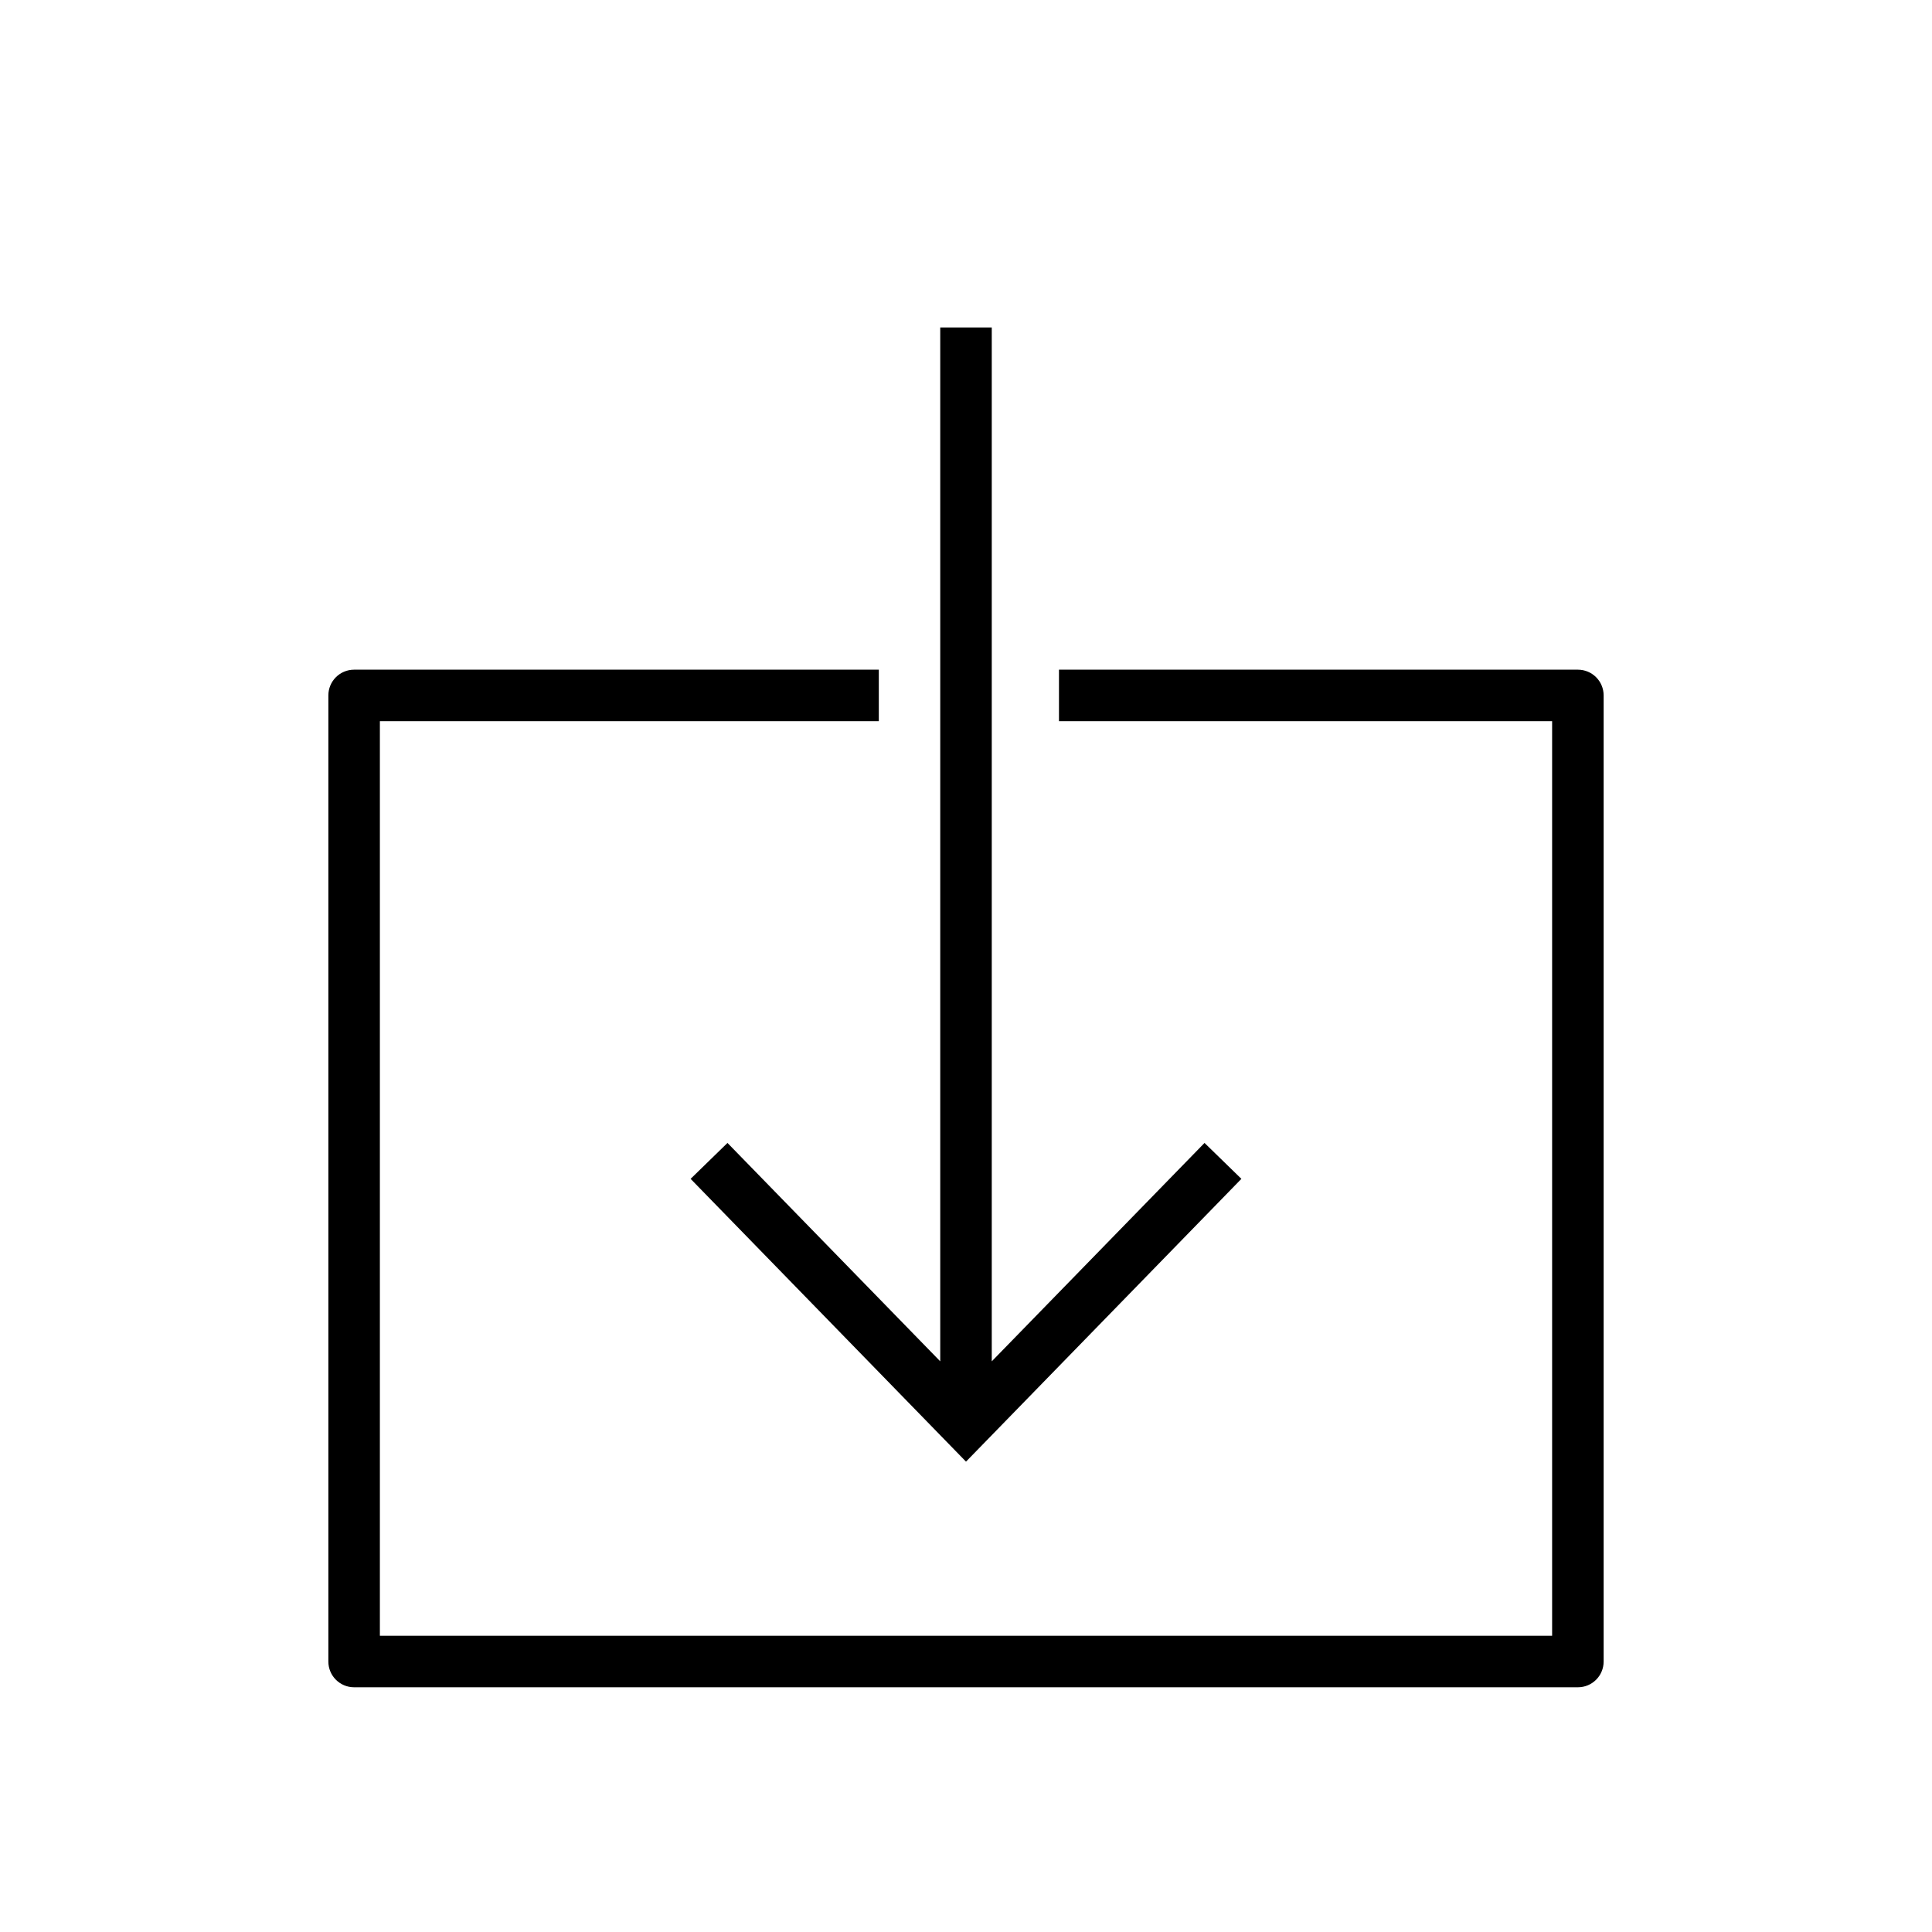 <?xml version="1.0" encoding="UTF-8"?>
<svg width="24px" height="24px" viewBox="0 0 24 24" version="1.1" xmlns="http://www.w3.org/2000/svg" xmlns:xlink="http://www.w3.org/1999/xlink">
    <!-- Generator: Sketch 52 (66869) - http://www.bohemiancoding.com/sketch -->
    <title>icon / Download</title>
    <desc>Created with Sketch.</desc>
    <g id="icon-/-Download" stroke="none" stroke-width="1" fill="none" fill-rule="evenodd">
        <g id="170510_icons_01-35" transform="translate(4, 4)" fill="#000000">
            <path d="M15.601,16.96 L0.399,16.96 C0.222,16.96 0.079,16.817 0.079,16.64 L0.079,4.639 C0.079,4.462 0.222,4.319 0.399,4.319 L6.917,4.319 L6.917,4.959 L0.719,4.959 L0.719,16.32 L15.281,16.32 L15.281,4.959 L9.155,4.959 L9.155,4.319 L15.601,4.319 C15.778,4.319 15.921,4.462 15.921,4.639 L15.921,16.64 C15.921,16.817 15.778,16.96 15.601,16.96" id="Fill-1"></path>
            <polyline id="Fill-2" points="10.963 10.198 8.32 12.911 8.32 0.068 7.68 0.068 7.68 12.911 5.037 10.198 4.579 10.644 8 14.157 11.421 10.644 10.963 10.198"></polyline>
        </g>
    </g>
</svg>
